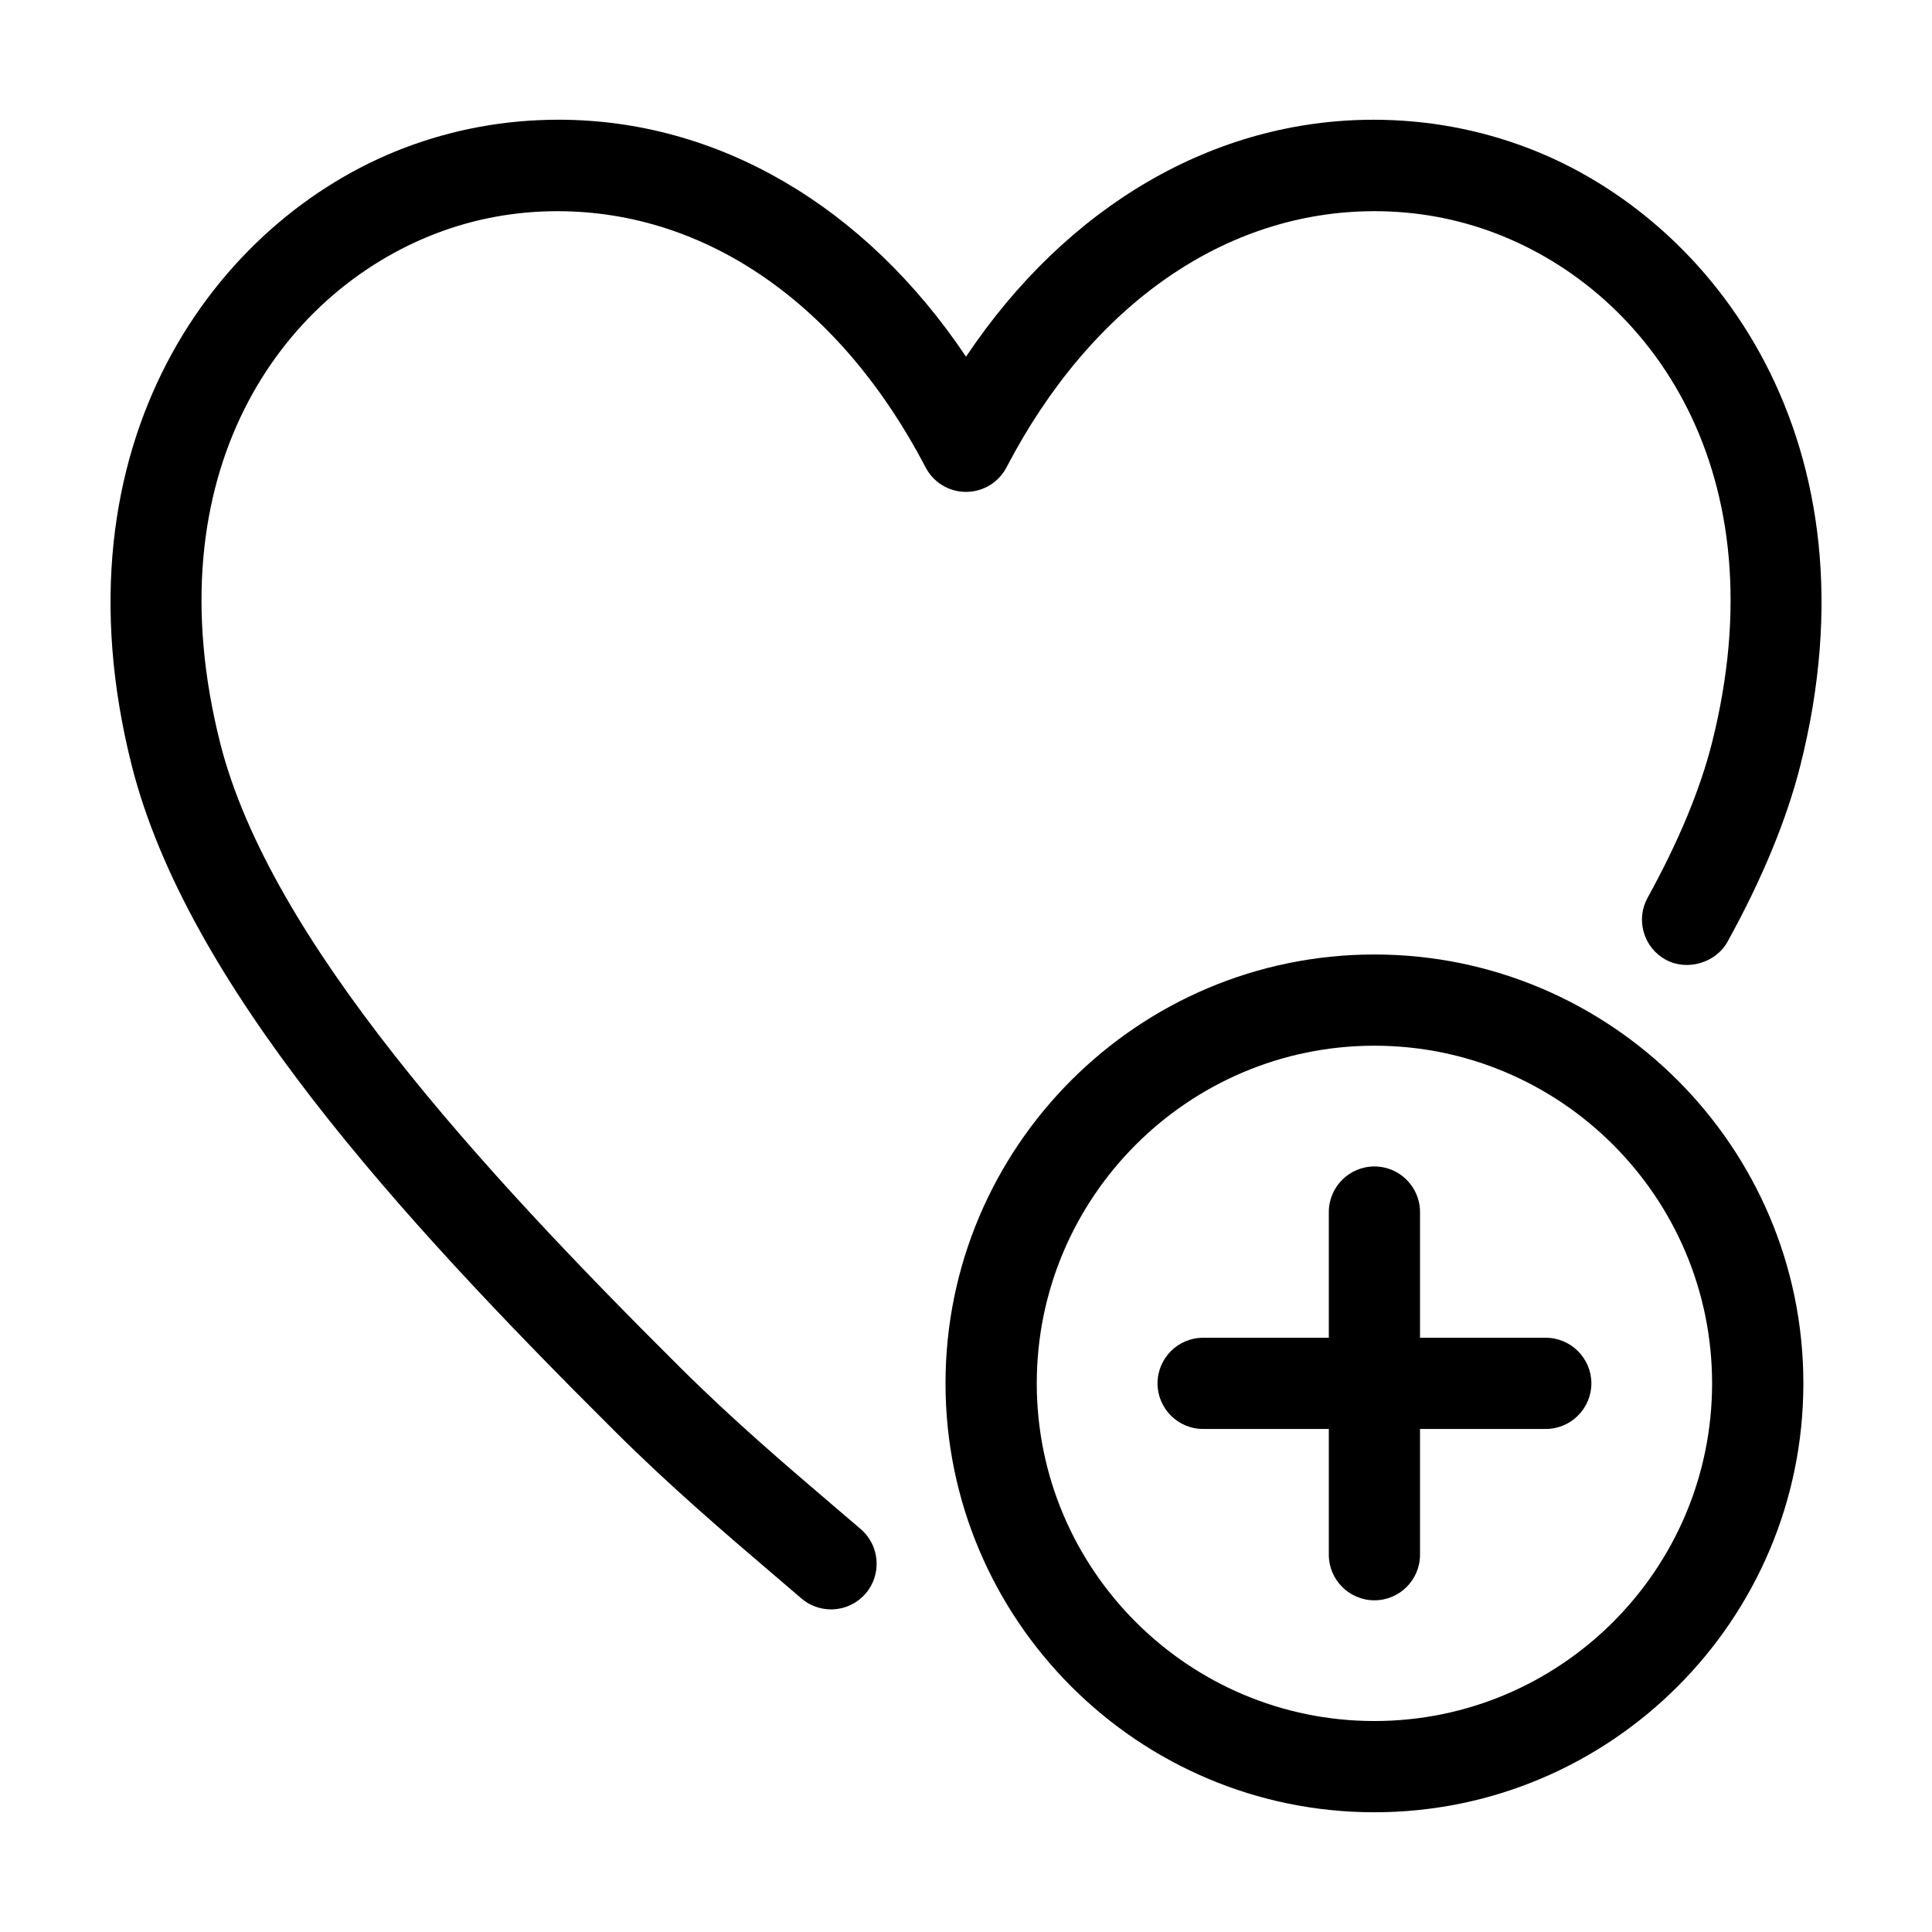 <?xml version="1.0" encoding="UTF-8"?>
<!-- Uploaded to: SVG Repo, www.svgrepo.com, Generator: SVG Repo Mixer Tools -->
<svg fill="#000000" width="800px" height="800px" version="1.1" viewBox="144 144 512 512" xmlns="http://www.w3.org/2000/svg">
 <g>
  <path d="m508.23 396.95c-62.668 0-113.66 50.98-113.66 113.66 0 62.668 50.984 113.66 113.66 113.66 62.684 0 113.68-50.992 113.68-113.66s-50.988-113.66-113.68-113.66zm0 203.14c-49.34 0-89.477-40.145-89.477-89.48 0-49.34 40.137-89.488 89.477-89.488 49.348 0 89.492 40.148 89.492 89.488s-40.145 89.48-89.492 89.48z"/>
  <path d="m553.64 498.52h-33.32v-33.316c0-6.656-5.414-12.082-12.086-12.082-6.66 0-12.082 5.426-12.082 12.082v33.316h-33.316c-6.66 0-12.078 5.426-12.078 12.09 0 6.66 5.414 12.082 12.078 12.082h33.316v33.32c0 6.664 5.422 12.086 12.082 12.086 6.672 0 12.086-5.422 12.086-12.086v-33.32h33.32c6.66 0 12.09-5.422 12.09-12.082 0-6.664-5.43-12.09-12.09-12.09z"/>
  <path d="m410.73 267.86c22.504-43.145 58.055-67.895 97.547-67.895 11.055 0 21.824 1.965 31.992 5.836 41.555 15.836 75.422 63.762 57.402 135.14-3.129 12.348-8.855 26.133-17.023 40.945-1.566 2.828-1.93 6.09-1.031 9.191 0.902 3.102 2.953 5.68 5.773 7.234 5.664 3.117 13.324 0.891 16.426-4.742 9.176-16.625 15.668-32.344 19.297-46.707 21.527-85.324-22.355-144.64-72.234-163.65-13.035-4.961-26.781-7.477-40.883-7.477-42.176-0.008-81.211 22.793-107.99 62.797-26.801-40.004-65.836-62.805-107.99-62.805-14.102 0-27.852 2.516-40.879 7.477-49.883 19.008-93.766 78.332-72.223 163.65 14.547 57.625 70.207 118.93 128.18 176.59 14.73 14.656 29.246 27.035 42.098 38.008l7.168 6.133c2.191 1.891 4.988 2.918 7.875 2.918 3.531 0 6.879-1.535 9.176-4.211 4.344-5.059 3.762-12.707-1.301-17.059l-7.234-6.184c-12.484-10.652-26.633-22.73-40.727-36.754-52.848-52.57-108.65-113.33-121.79-165.36-18.02-71.387 15.84-119.31 57.395-135.14 10.16-3.875 20.918-5.828 31.977-5.828 39.5 0 75.059 24.738 97.559 67.879 2.086 4.019 6.191 6.508 10.723 6.508 4.516-0.004 8.625-2.492 10.719-6.5z"/>
 </g>
</svg>